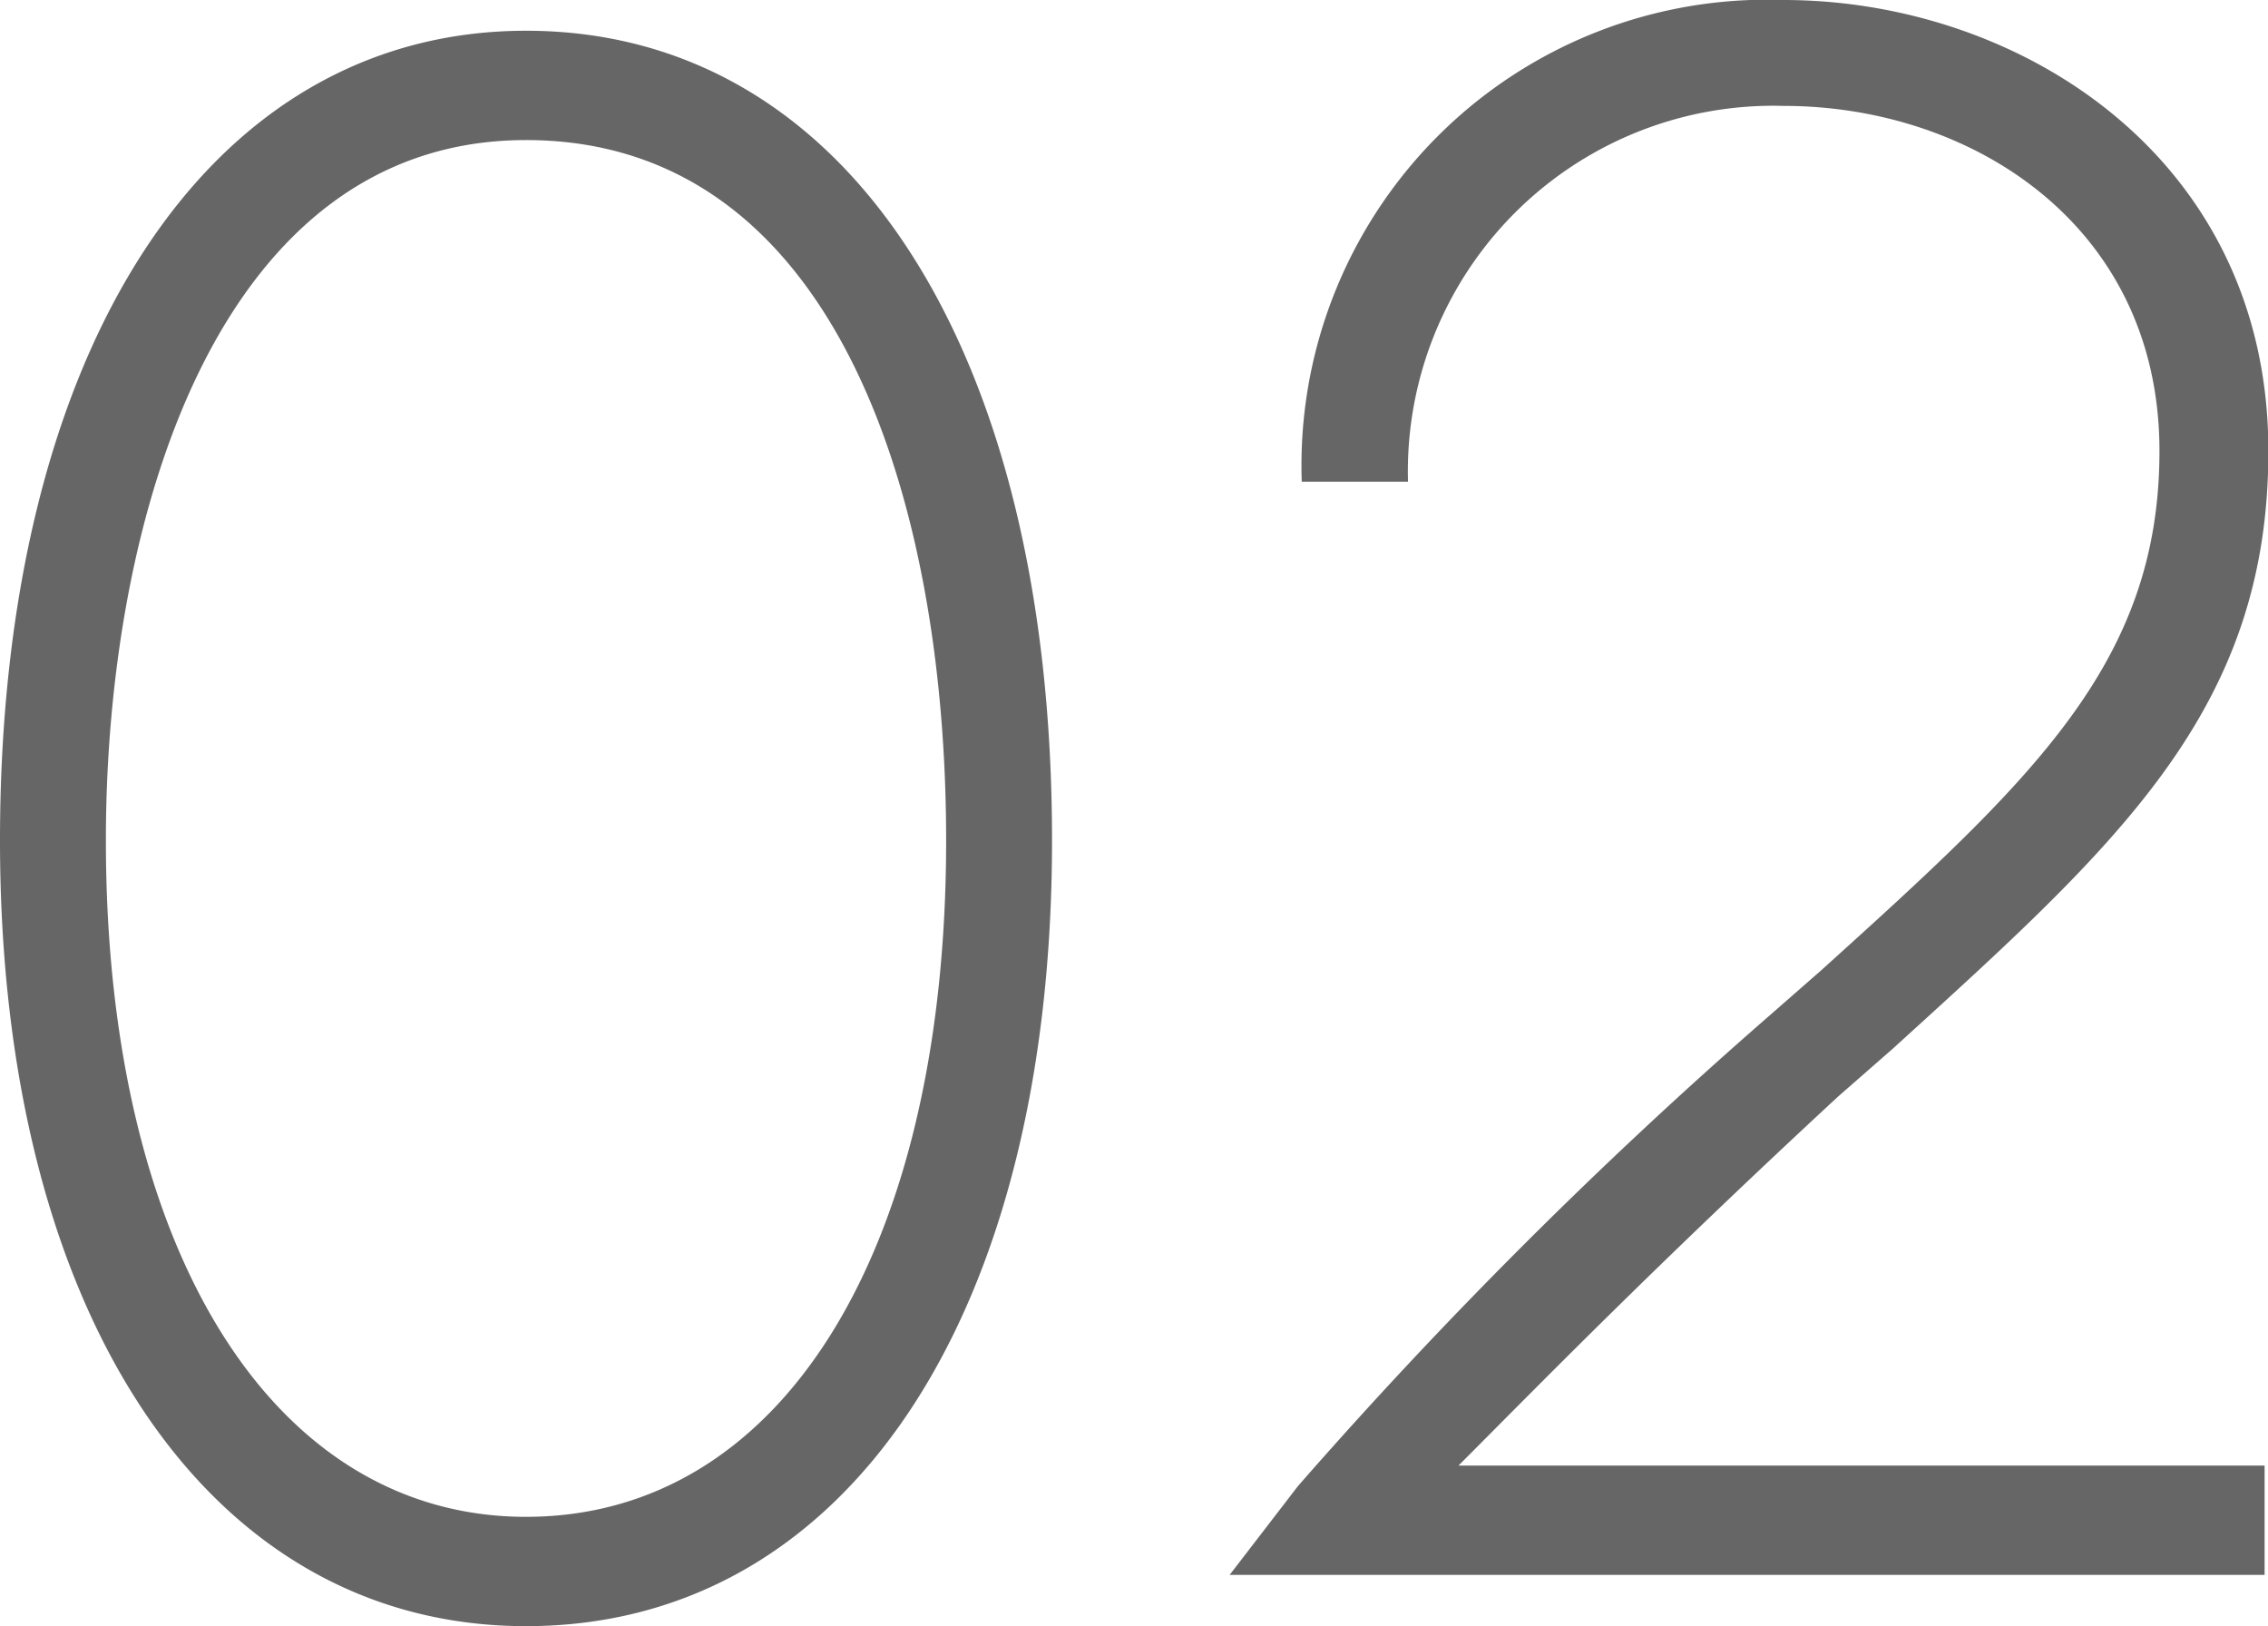 <svg xmlns="http://www.w3.org/2000/svg" width="29.88" height="21.42" viewBox="0 0 29.88 21.42">
  <path id="パス_14043" data-name="パス 14043" d="M8.91.585V-.855c-3.33,0-5.535-3.51-5.535-8.91,0-4.275,1.485-9.225,5.535-9.225v-1.44c-4.185,0-6.93,4.185-6.93,10.665C1.98-3.51,4.725.585,8.91.585Zm0,0c4.23,0,6.93-4.1,6.93-10.35,0-6.48-2.7-10.665-6.93-10.665v1.44c4.1,0,5.535,4.77,5.535,9.225,0,5.4-2.16,8.91-5.535,8.91ZM31.815-.09V-1.53H21.195c.945-.945,2.52-2.565,5-4.86l.72-.63c2.97-2.7,4.95-4.455,4.95-7.875,0-3.87-3.285-5.94-6.39-5.94a6.134,6.134,0,0,0-6.345,6.345h1.4a4.815,4.815,0,0,1,4.95-4.95c2.475,0,4.95,1.575,4.95,4.545,0,2.79-1.665,4.32-4.455,6.84l-.72.63A64.388,64.388,0,0,0,19.08-1.26l-.9,1.17Z" transform="translate(-1.98 20.835)" fill="#666"/>
</svg>
